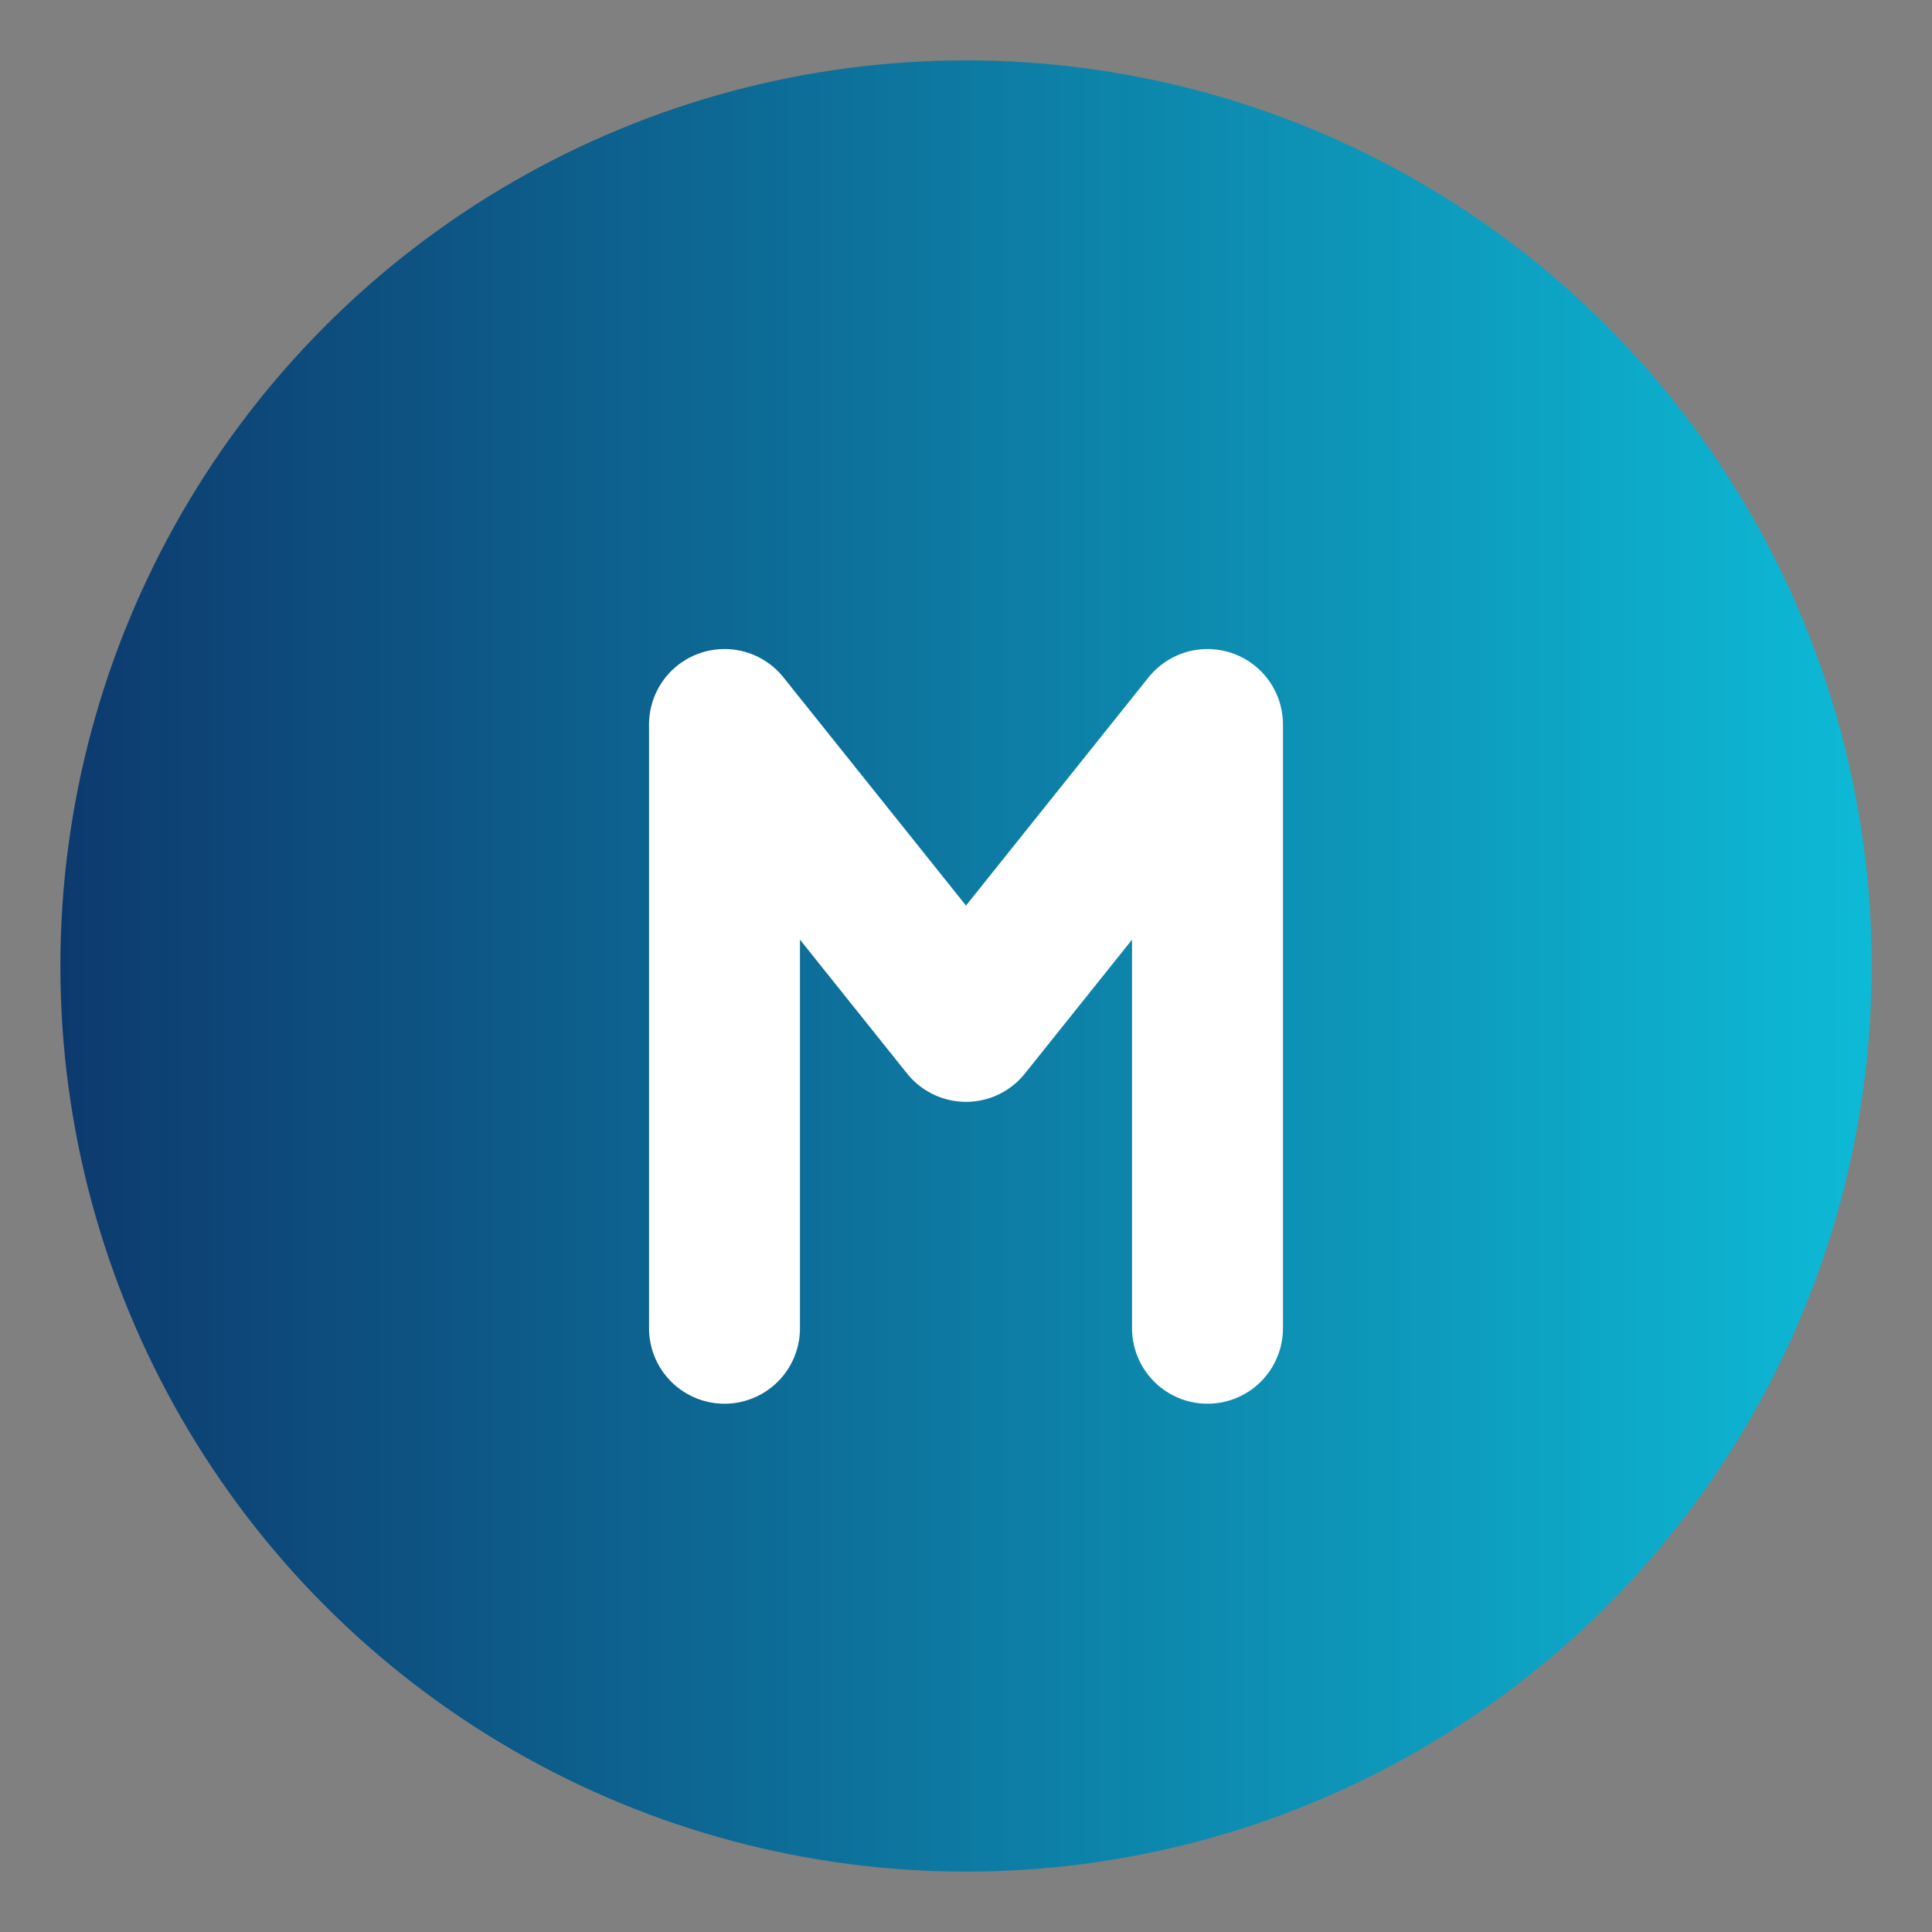 <svg xmlns="http://www.w3.org/2000/svg" viewBox="0 0 32 32">
  <rect x="0" y="0" width="32" height="32" fill="#808080" stroke="none"/>
  <defs>
    <linearGradient id="grad" x1="0%" y1="0%" x2="100%" y2="0%">
      <stop offset="0%" style="stop-color:#0d3a6e;stop-opacity:1" />
      <stop offset="100%" style="stop-color:#0dbad6;stop-opacity:1" />
    </linearGradient>
  </defs>
  <!-- Background circle (gradient) -->
  <circle cx="16" cy="16" r="15" fill="url(#grad)"/>
  <!-- Centered M -->
  <path d="M12 22V12l4 5 4-5v10"
        stroke="white"
        stroke-width="2.5"
        fill="none"
        stroke-linecap="round"
        stroke-linejoin="round"/>
</svg>
